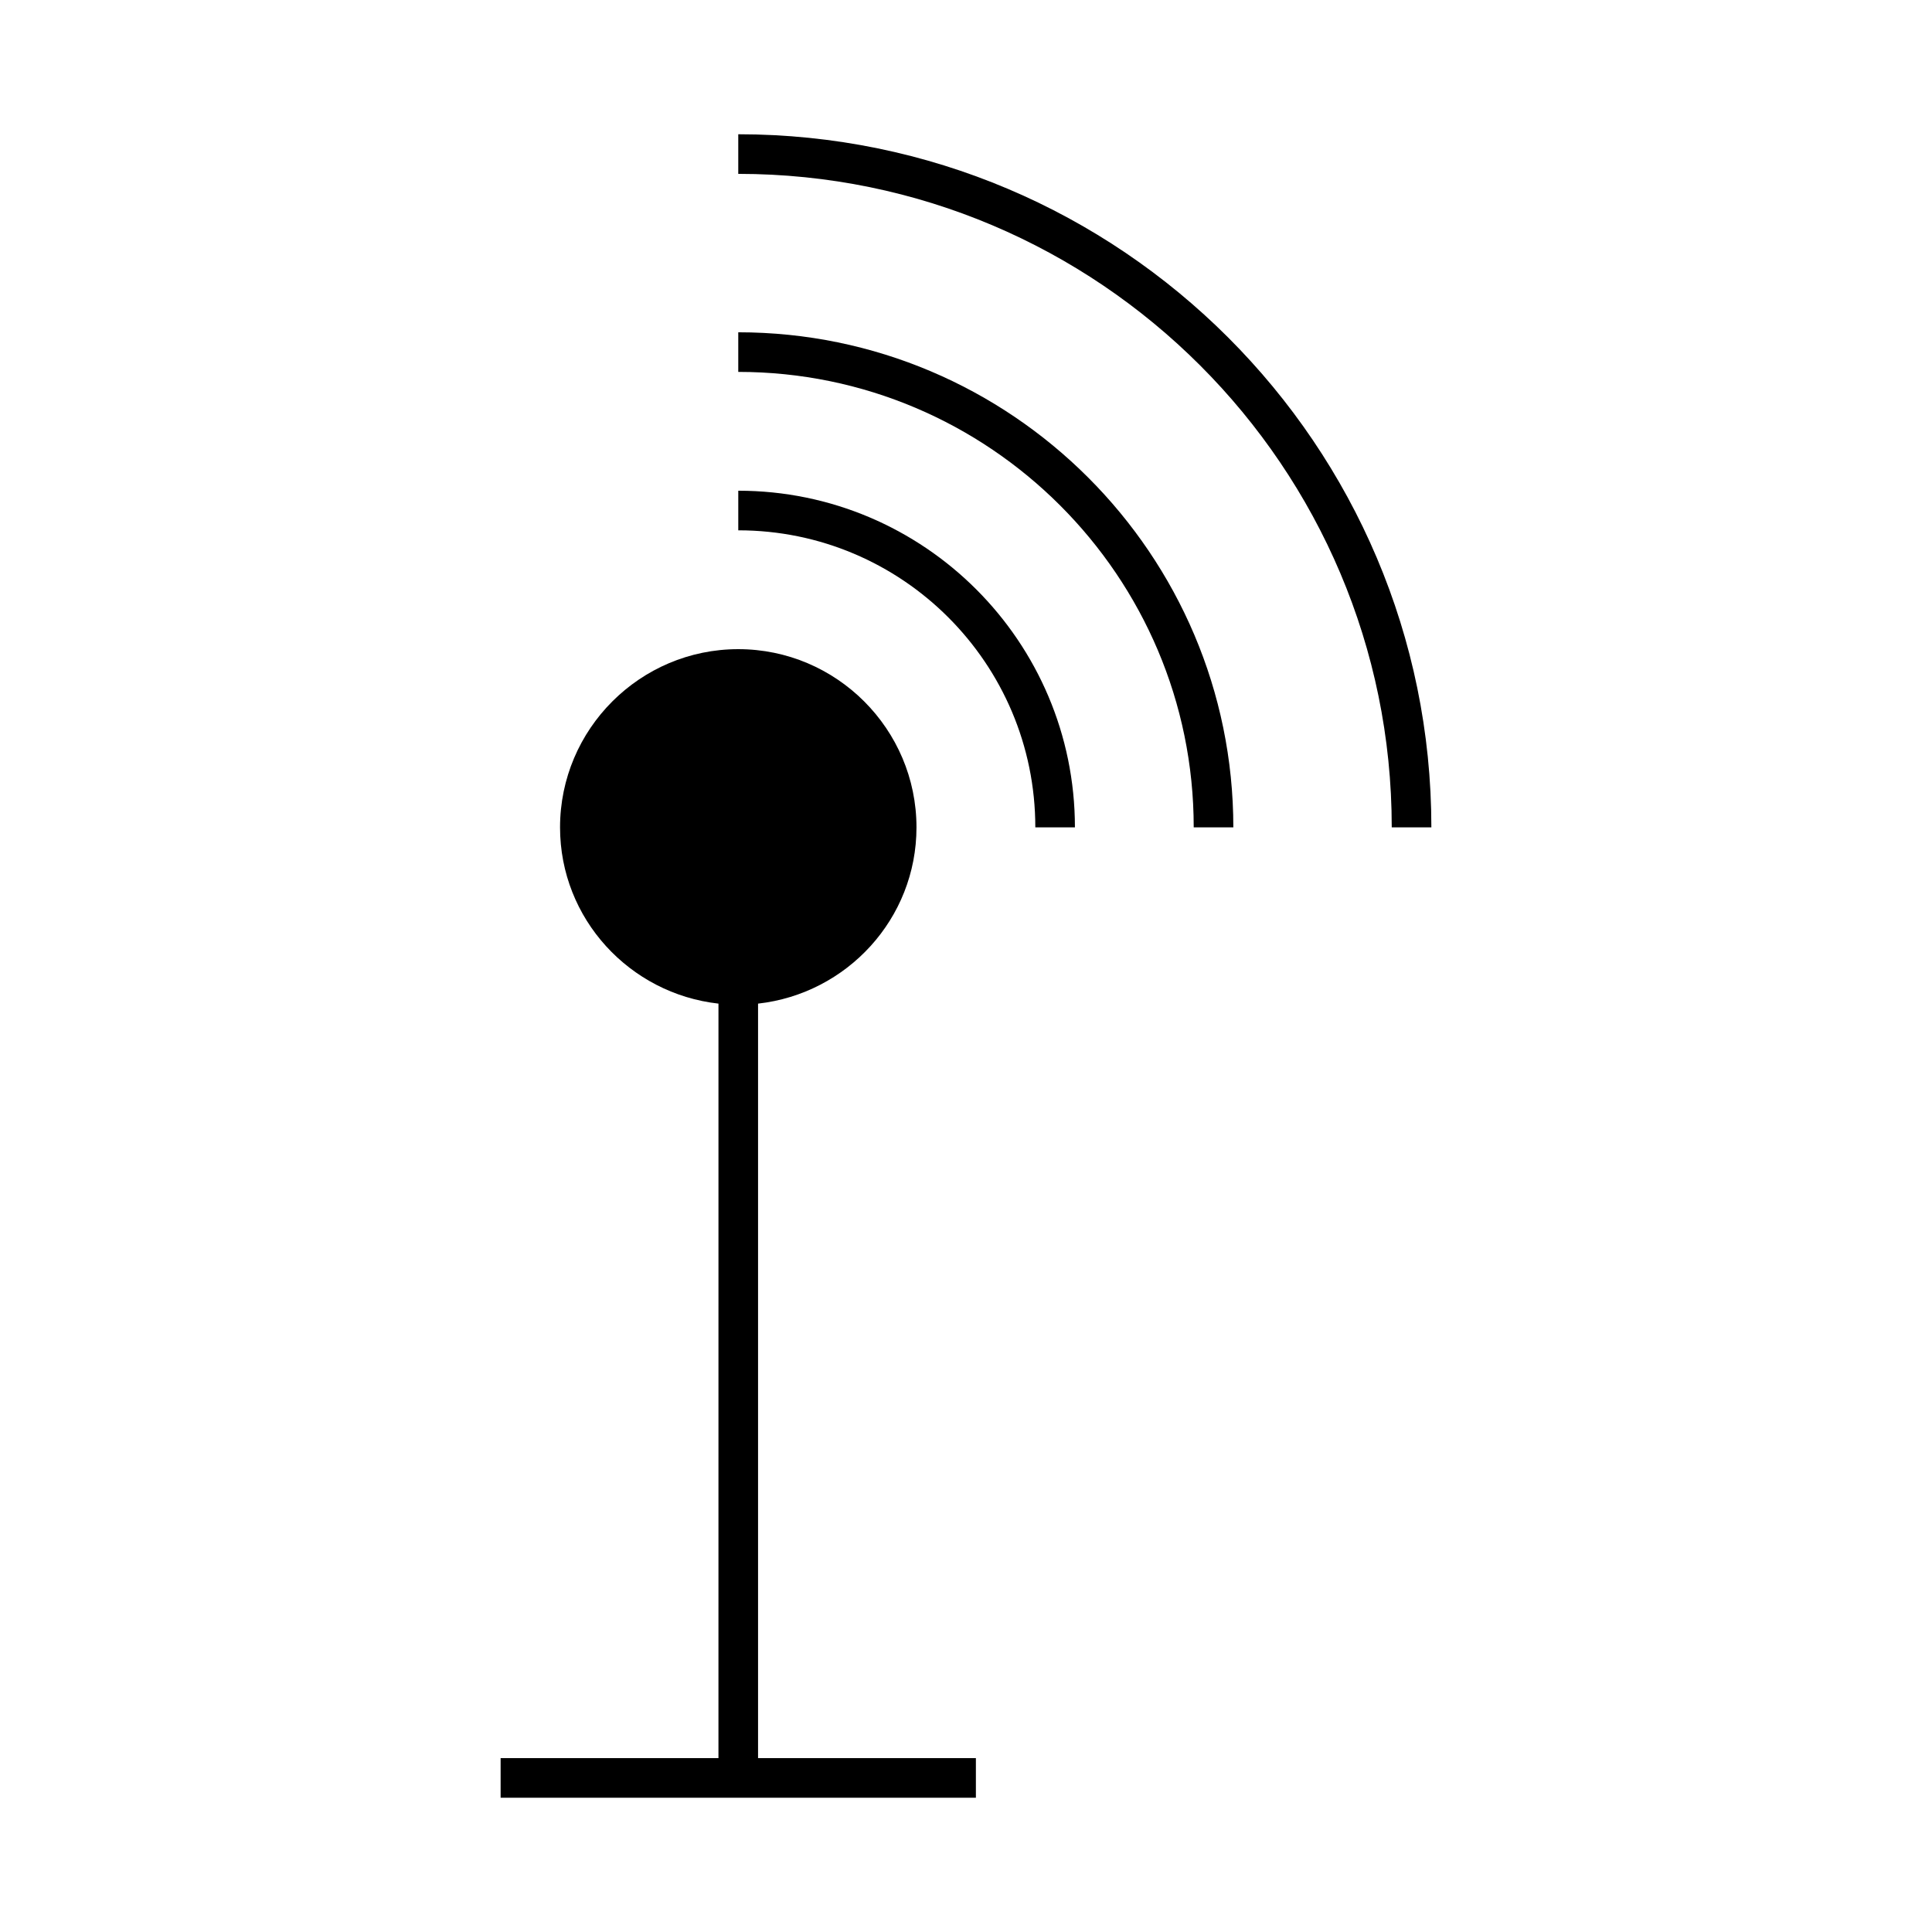 <?xml version="1.0" encoding="UTF-8"?>
<!-- Uploaded to: ICON Repo, www.iconrepo.com, Generator: ICON Repo Mixer Tools -->
<svg fill="#000000" width="800px" height="800px" version="1.1" viewBox="144 144 512 512" xmlns="http://www.w3.org/2000/svg">
 <g>
  <path d="m402.62 609.92h-57.727v-199.95c23.512-2.625 41.984-22.461 41.984-46.707 0-26.031-21.203-47.23-47.23-47.23-26.031 0-47.23 21.203-47.23 47.23 0 24.246 18.473 44.082 41.984 46.707l-0.004 199.95h-57.727v10.496h125.95z"/>
  <path d="m512.83 363.26h10.496c0-101.29-82.395-183.68-183.68-183.68v10.496c95.512 0 173.18 77.672 173.18 173.18z"/>
  <path d="m460.35 363.26h10.496c0-72.316-58.883-131.2-131.2-131.2v10.496c66.543 0 120.7 54.16 120.7 120.7z"/>
  <path d="m418.37 363.26h10.496c0-49.227-39.988-89.215-89.215-89.215v10.496c43.453 0 78.719 35.266 78.719 78.719z"/>
 </g>
</svg>